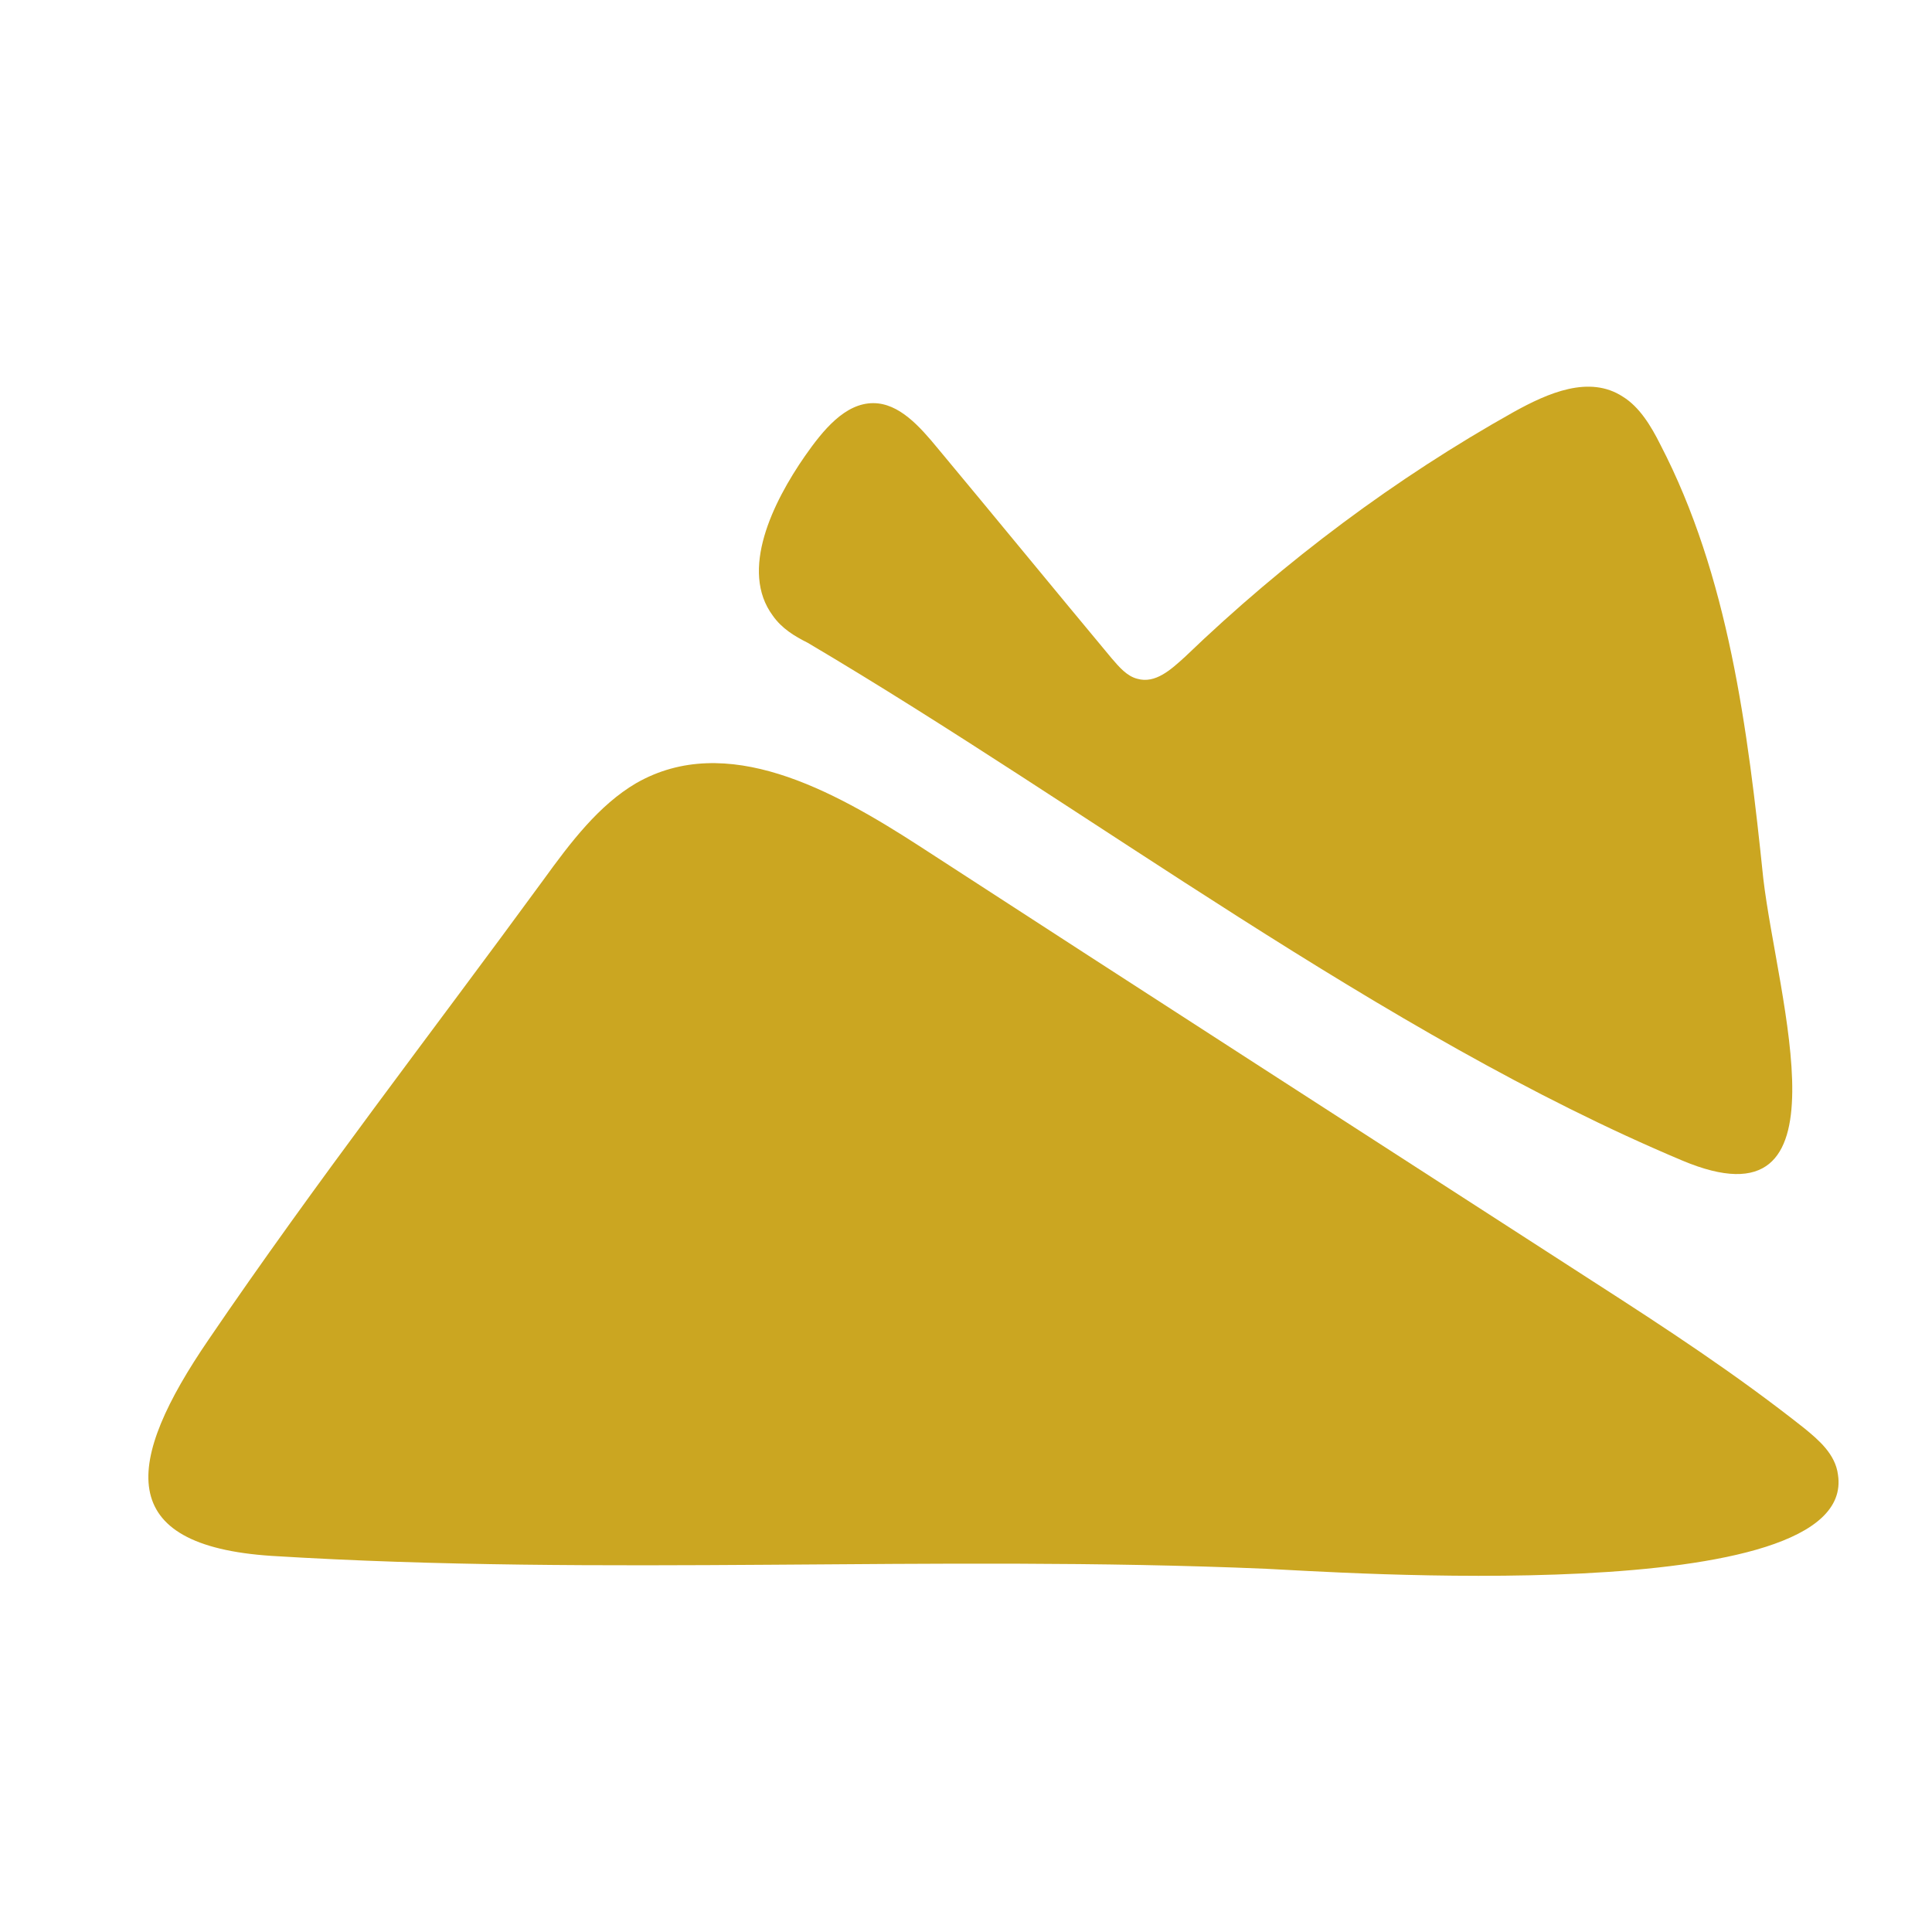<?xml version="1.0" encoding="utf-8"?>
<!-- Generator: Adobe Illustrator 25.4.1, SVG Export Plug-In . SVG Version: 6.00 Build 0)  -->
<svg version="1.1" id="レイヤー_1" xmlns="http://www.w3.org/2000/svg" xmlns:xlink="http://www.w3.org/1999/xlink" x="0px"
	 y="0px" viewBox="0 0 150 150" style="enable-background:new 0 0 150 150;" xml:space="preserve">
<style type="text/css">
	.st0{fill:#D2B293;}
	.st1{fill:#FFFFFF;}
	.st2{fill:#FFC245;}
	.st3{fill:#EDC656;}
	.st4{fill:#AEC7BF;}
	.st5{fill:#C091AD;}
	.st6{fill:#CC4522;}
	.st7{fill:none;stroke:#000000;stroke-width:2;stroke-linecap:round;stroke-linejoin:round;}
	.st8{fill:none;stroke:#000000;stroke-width:2;stroke-linecap:round;stroke-linejoin:round;stroke-dasharray:0,11.179;}
	.st9{fill:none;stroke:#AEC7BF;stroke-width:6;stroke-linecap:round;stroke-linejoin:round;stroke-miterlimit:10;}
	.st10{fill:none;stroke:#CC4522;stroke-width:6;stroke-linecap:round;stroke-linejoin:round;stroke-miterlimit:10;}
	.st11{fill:none;stroke:#EDC656;stroke-width:6;stroke-linecap:round;stroke-linejoin:round;stroke-miterlimit:10;}
	.st12{fill:none;stroke:#C091AD;stroke-width:6;stroke-linecap:round;stroke-linejoin:round;stroke-miterlimit:10;}
	.st13{fill:#A7BEB6;}
	.st14{fill:#D83C15;}
	.st15{fill:#B5855C;}
	.st16{fill:#F6CD55;}
	.st17{fill:#D3D676;}
	.st18{fill:#447EAB;}
	.st19{fill:#E6914C;}
	.st20{fill:#D9B4CD;}
	.st21{fill:#6F9447;}
	.st22{fill:#5A8D92;}
	.st23{fill:#CBA621;}
	.st24{fill:#E69E9E;}
	.st25{fill:#9398C4;}
</style>
<g>
	<path class="st23" d="M42.2,68.3c2.1-2.9,4.3-5.8,7.2-7.5c7-4,15.2,0.5,22,4.9c17.4,11.3,34.8,22.5,52.3,33.8
		c5.6,3.6,11.1,7.2,16.4,11.4c1.1,0.9,2.4,2,2.6,3.6c1.6,10.5-39.8,7.5-44.4,7.3c-25.9-1.1-51.3,0.6-77.2-1
		C8.8,120,9.7,113.5,16.2,104C24.5,91.8,33.5,80.2,42.2,68.3z"/>
	<path class="st23" d="M128.9,34.5c-0.7-1.4-1.6-2.9-2.9-3.7c-2.6-1.7-5.8-0.3-8.5,1.2c-9.1,5.1-17.7,11.5-25.5,19
		c-1.1,1-2.3,2.1-3.7,1.7c-0.8-0.2-1.4-0.9-2-1.6c-4.5-5.4-9-10.9-13.5-16.3c-1.4-1.7-3-3.5-5-3.5c-2.2,0-3.9,2.1-5.3,4.1
		c-2.5,3.6-5.1,8.9-2.5,12.4c0.7,1,1.7,1.6,2.7,2.1c22,13,44.6,30.4,67.9,40.2c13.3,5.6,7.4-12.5,6.3-21.9
		C135.7,56.6,134.2,44.7,128.9,34.5z"/>
</g>
</svg>
